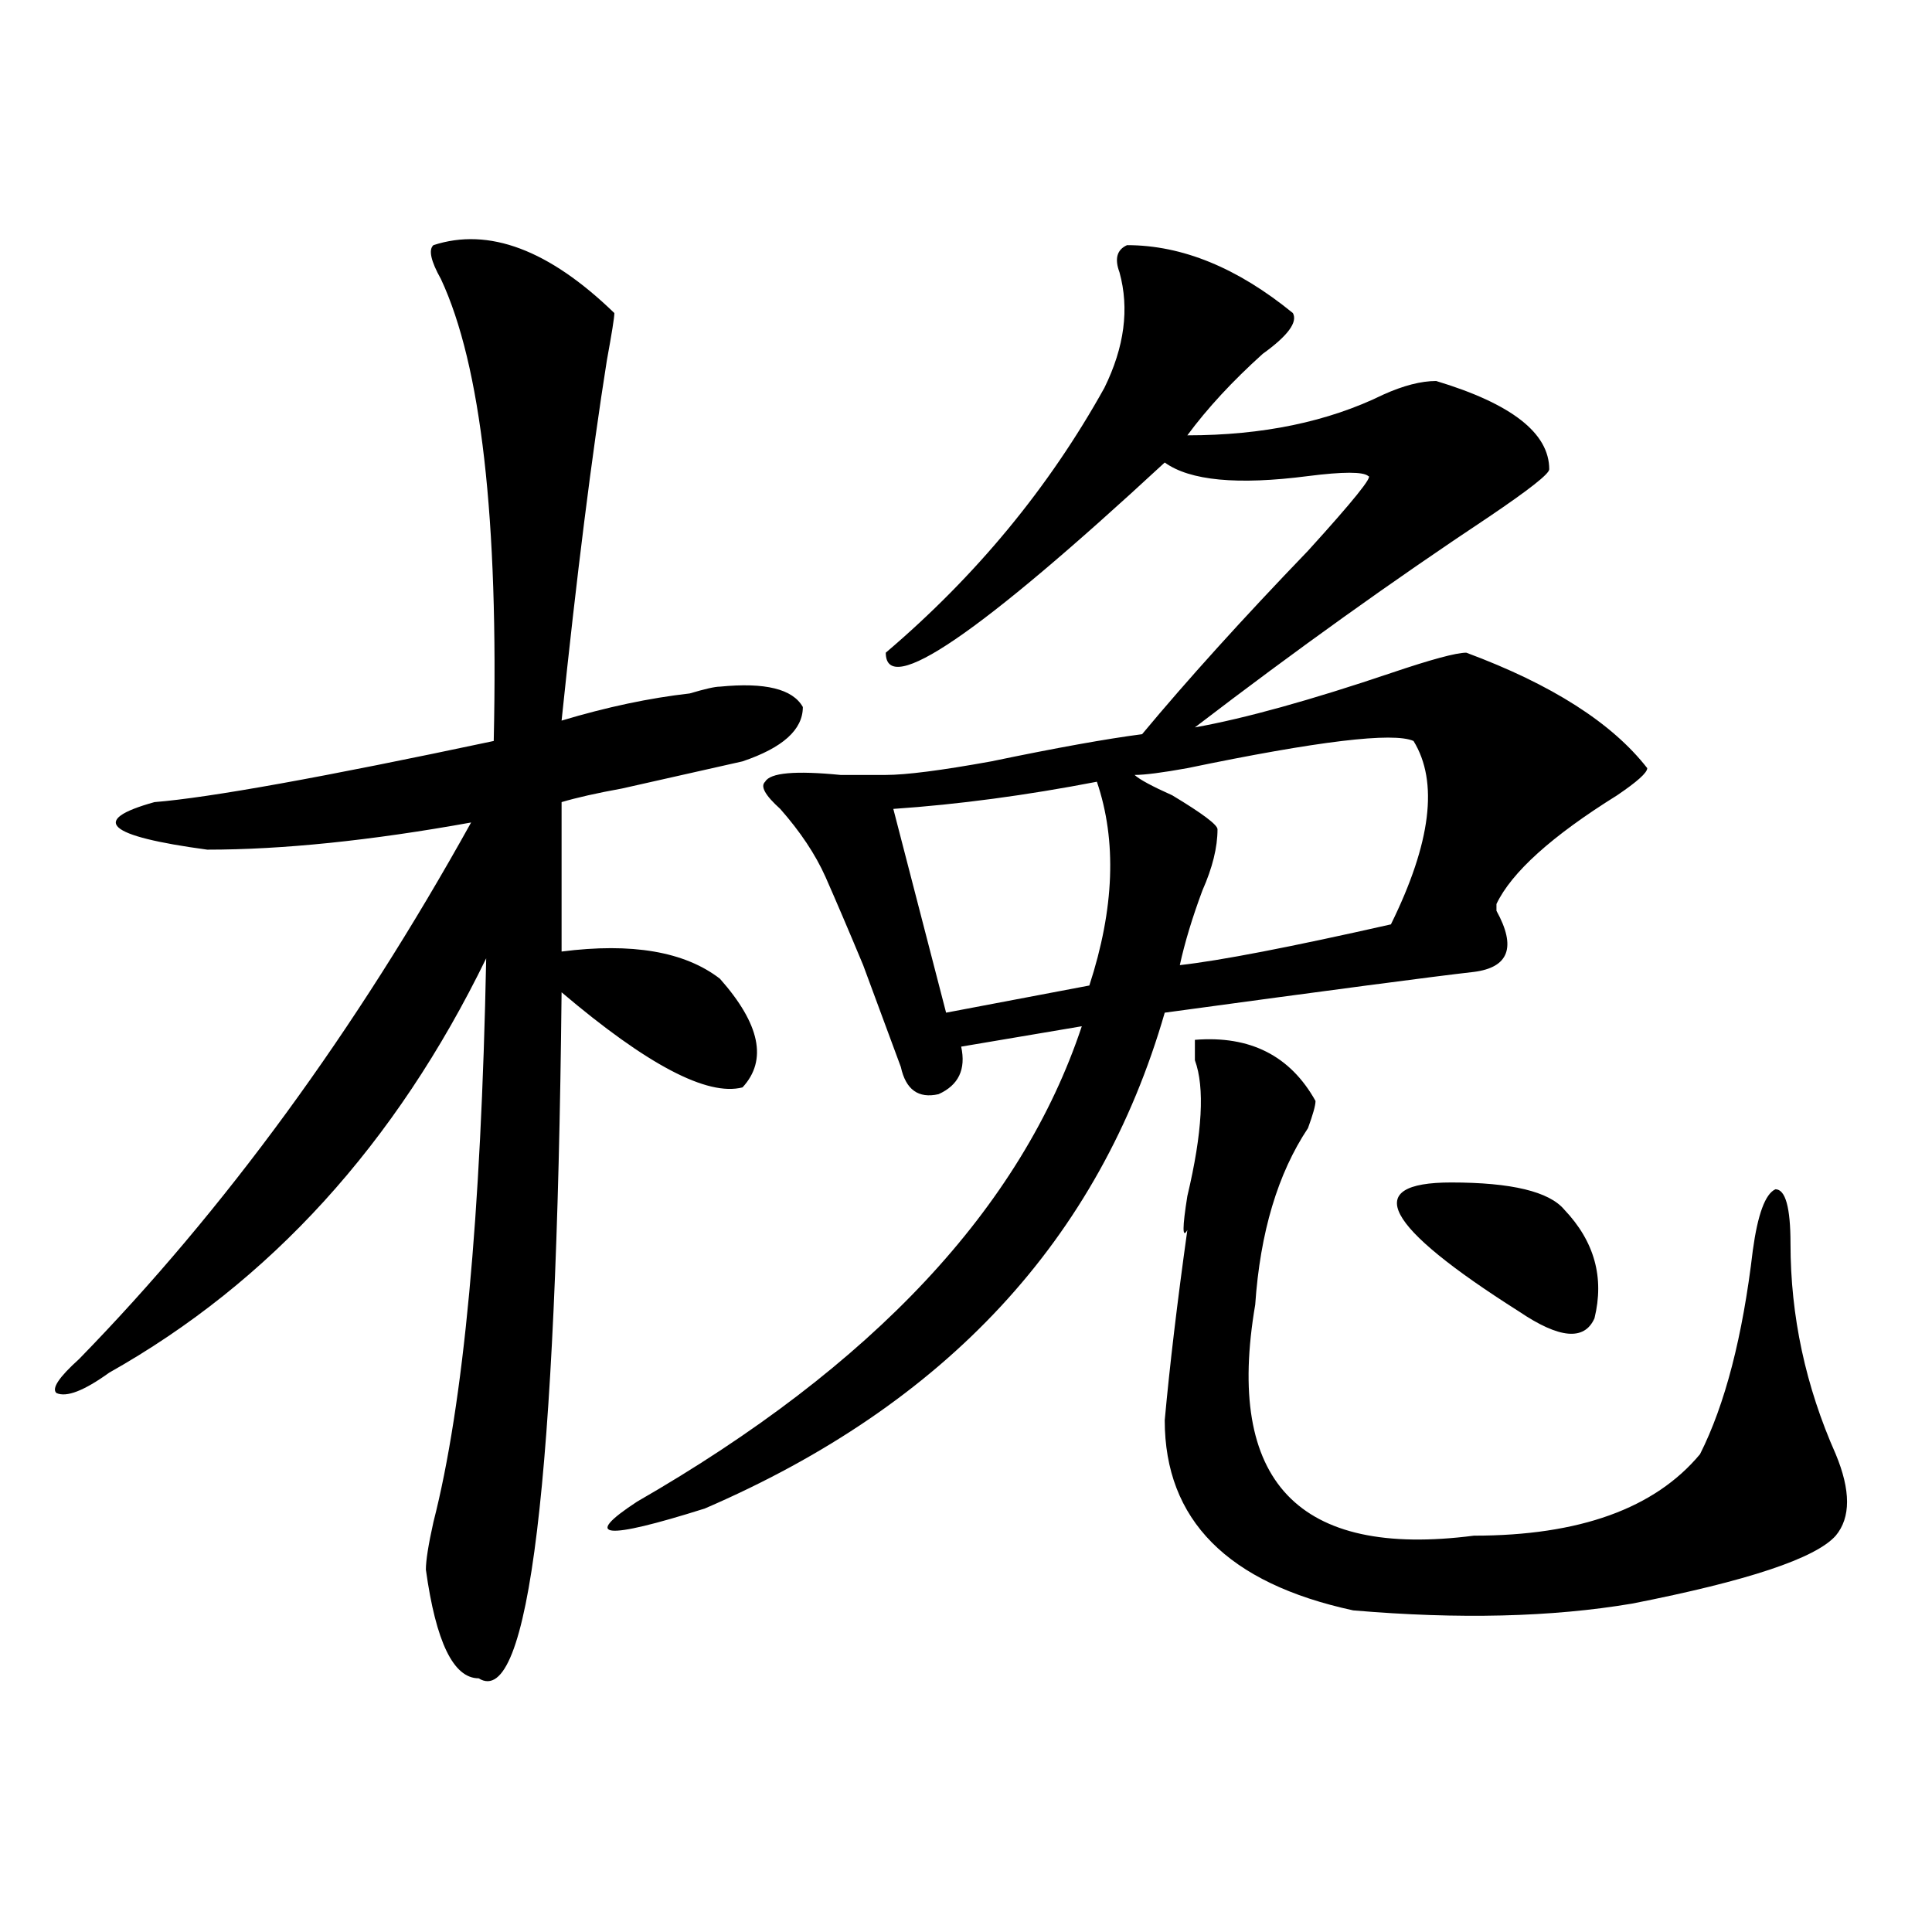 <?xml version="1.0" encoding="utf-8"?>
<!-- Generator: Adobe Illustrator 16.0.0, SVG Export Plug-In . SVG Version: 6.00 Build 0)  -->
<!DOCTYPE svg PUBLIC "-//W3C//DTD SVG 1.1//EN" "http://www.w3.org/Graphics/SVG/1.1/DTD/svg11.dtd">
<svg version="1.1" id="图层_1" xmlns="http://www.w3.org/2000/svg" xmlns:xlink="http://www.w3.org/1999/xlink" x="0px" y="0px"
	 width="1000px" height="1000px" viewBox="0 0 1000 1000" enable-background="new 0 0 1000 1000" xml:space="preserve">
<path d="M224.336,126.891c28.597-9.339,59.815,2.362,93.656,35.156c0,2.362-1.341,10.547-3.902,24.609
	c-7.805,49.219-15.609,111.347-23.414,186.328c23.414-7.031,45.487-11.7,66.34-14.063c7.805-2.308,12.987-3.516,15.609-3.516
	c23.414-2.308,37.683,1.208,42.926,10.547c0,11.755-10.427,21.094-31.219,28.125c-10.427,2.362-31.219,7.031-62.438,14.063
	c-13.048,2.362-23.414,4.724-31.219,7.031v77.344c36.401-4.669,63.718,0,81.949,14.063c20.792,23.456,24.694,42.188,11.707,56.25
	c-18.231,4.724-49.45-11.7-93.656-49.219c-2.622,253.125-16.95,371.447-42.926,355.078c-13.048,0-22.134-18.787-27.316-56.25
	c0-4.669,1.28-12.854,3.902-24.609c15.609-60.919,24.694-158.203,27.316-291.797c-46.828,96.13-111.888,167.597-195.117,214.453
	c-13.048,9.394-22.134,12.909-27.316,10.547c-2.622-2.308,1.28-8.185,11.707-17.578c75.425-77.344,143.046-169.903,202.922-277.734
	c-52.071,9.394-97.559,14.063-136.582,14.063c-52.071-7.031-61.157-15.216-27.316-24.609c28.597-2.308,87.132-12.854,175.605-31.641
	c2.562-114.808-6.524-194.513-27.316-239.063C222.995,135.13,221.714,129.252,224.336,126.891z M583.352,126.891
	c28.597,0,57.194,11.755,85.852,35.156c2.562,4.724-2.622,11.755-15.609,21.094c-15.609,14.063-28.657,28.125-39.023,42.188
	c39.023,0,72.804-7.031,101.461-21.094c10.366-4.669,19.512-7.031,27.316-7.031c39.023,11.755,58.535,26.972,58.535,45.703
	c0,2.362-10.427,10.547-31.219,24.609c-49.45,32.849-100.181,69.159-152.191,108.984c25.976-4.669,59.815-14.063,101.461-28.125
	c20.792-7.031,33.78-10.547,39.023-10.547c44.206,16.425,75.425,36.364,93.656,59.766c0,2.362-5.243,7.031-15.609,14.063
	c-33.841,21.094-54.633,39.88-62.438,56.25v3.516c10.366,18.786,6.464,29.333-11.707,31.641
	c-20.853,2.362-74.145,9.394-159.996,21.094C569.022,641.38,489.695,726.909,364.82,780.797
	c-52.071,16.425-63.778,15.271-35.121-3.516c122.253-70.313,199.02-152.325,230.238-246.094L497.5,541.734
	c2.562,11.755-1.341,19.94-11.707,24.609c-10.427,2.362-16.95-2.308-19.512-14.063c-5.243-14.063-11.707-31.641-19.512-52.734
	c-7.805-18.731-14.329-33.948-19.512-45.703c-5.243-11.7-13.048-23.401-23.414-35.156c-7.805-7.031-10.427-11.7-7.805-14.063
	c2.562-4.669,15.609-5.823,39.023-3.516c10.366,0,18.171,0,23.414,0c10.366,0,28.597-2.308,54.633-7.031
	c33.78-7.031,59.815-11.7,78.047-14.063c23.414-28.125,52.011-59.766,85.852-94.922c23.414-25.763,33.78-38.672,31.219-38.672
	c-2.622-2.308-13.048-2.308-31.219,0c-36.462,4.724-61.157,2.362-74.145-7.031c-96.278,89.099-144.387,121.894-144.387,98.438
	c46.828-39.825,84.511-85.528,113.168-137.109c10.366-21.094,12.987-40.979,7.805-59.766
	C576.827,133.922,578.108,129.252,583.352,126.891z M567.742,404.625c-36.462,7.031-71.583,11.755-105.363,14.063l27.316,105.469
	l74.145-14.063C576.827,470.269,578.108,435.112,567.742,404.625z M731.641,383.531c-10.427-4.669-49.45,0-117.07,14.063
	c-13.048,2.362-22.134,3.516-27.316,3.516c2.562,2.362,9.085,5.878,19.512,10.547c15.609,9.394,23.414,15.271,23.414,17.578
	c0,9.394-2.622,19.94-7.805,31.641c-5.243,14.063-9.146,26.972-11.707,38.672c20.792-2.308,57.194-9.339,109.266-21.094
	C740.726,436.266,744.628,404.625,731.641,383.531z M618.473,538.219c28.597-2.308,49.39,8.239,62.438,31.641
	c0,2.362-1.341,7.031-3.902,14.063c-15.609,23.456-24.755,53.942-27.316,91.406c-15.609,91.406,22.073,131.286,113.168,119.531
	c54.633,0,93.656-14.063,117.07-42.188c12.987-25.763,22.073-60.919,27.316-105.469c2.562-18.731,6.464-29.278,11.707-31.641
	c5.183,0,7.805,9.394,7.805,28.125c0,37.519,7.805,73.828,23.414,108.984c7.805,18.786,7.805,32.849,0,42.188
	c-10.427,11.755-45.548,23.4-105.363,35.156c-41.646,7.031-89.754,8.185-144.387,3.516c-65.06-14.063-97.559-46.856-97.559-98.438
	c2.562-28.125,6.464-60.919,11.707-98.438c-2.622,4.724-2.622-1.153,0-17.578c7.805-32.794,9.085-56.25,3.902-70.313
	C618.473,544.097,618.473,540.581,618.473,538.219z M751.152,612.047c31.219,0,50.73,4.724,58.535,14.063
	c15.609,16.425,20.792,35.156,15.609,56.25c-5.243,11.755-18.231,10.547-39.023-3.516
	C716.031,634.349,704.324,612.047,751.152,612.047z"/>
</svg>
